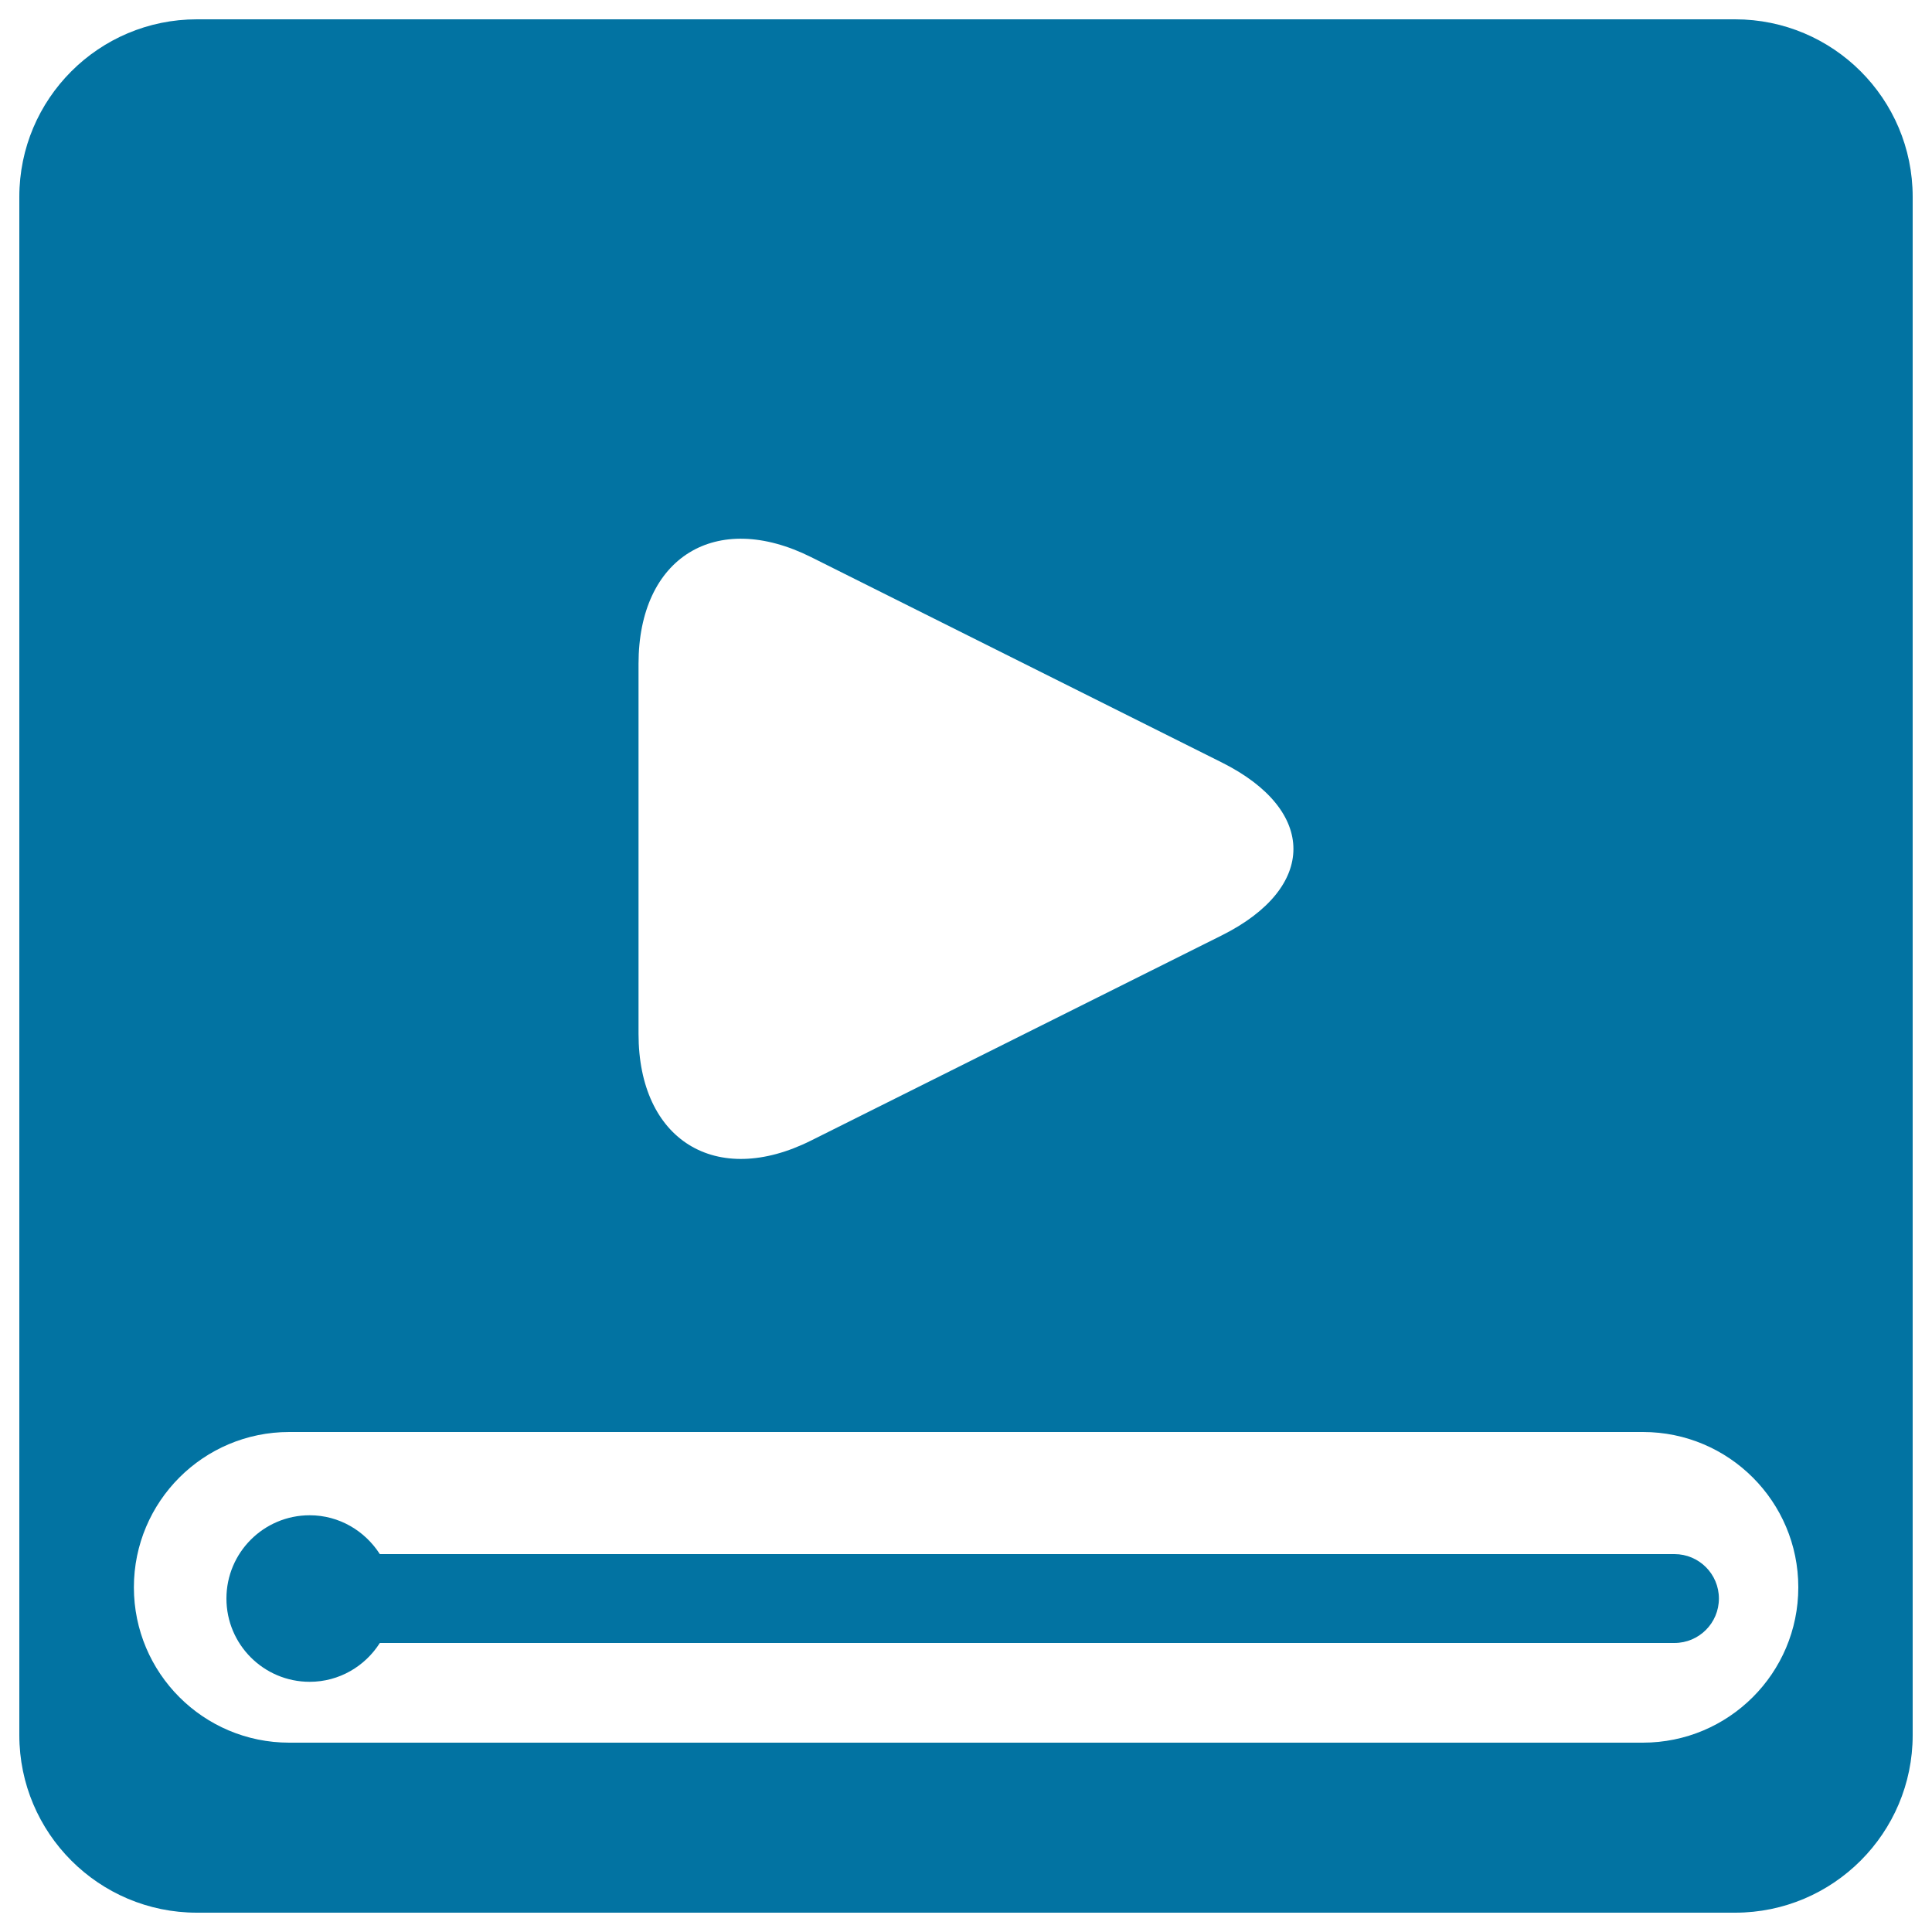 <svg xmlns="http://www.w3.org/2000/svg" viewBox="0 0 1000 1000" style="fill:#0273a2">
<title>Play Button SVG icon</title>
<g><g><path d="M898.1,10H101.9C51.2,10,10,51.1,10,101.9v796.2c0,50.7,41.2,91.9,91.9,91.9h796.2c50.7,0,91.9-41.2,91.9-91.9V101.9C990,51.1,948.8,10,898.1,10z M330.5,343.6c0-55.1,40-79.9,89.4-55.2l212.6,106.3c49.3,24.7,49.3,64.7,0,89.4L419.9,590.3c-49.3,24.7-89.4-0.1-89.4-55.2V343.6z M850.3,902H149.7c-44.4,0-80.4-36-80.4-80.4c0-44.4,36-80.4,80.4-80.4h700.7c44.4,0,80.4,36,80.4,80.4C930.8,866,894.8,902,850.3,902z"/><path d="M866.7,804.4H196.6c-7.7-12-21-20.1-36.3-20.1c-23.8,0-43.1,19.3-43.1,43.1s19.3,43.1,43.1,43.1c15.3,0,28.7-8.1,36.3-20.1h670.1c12.7,0,23-10.3,23-23C889.7,814.7,879.4,804.4,866.7,804.4z"/></g></g>
</svg>